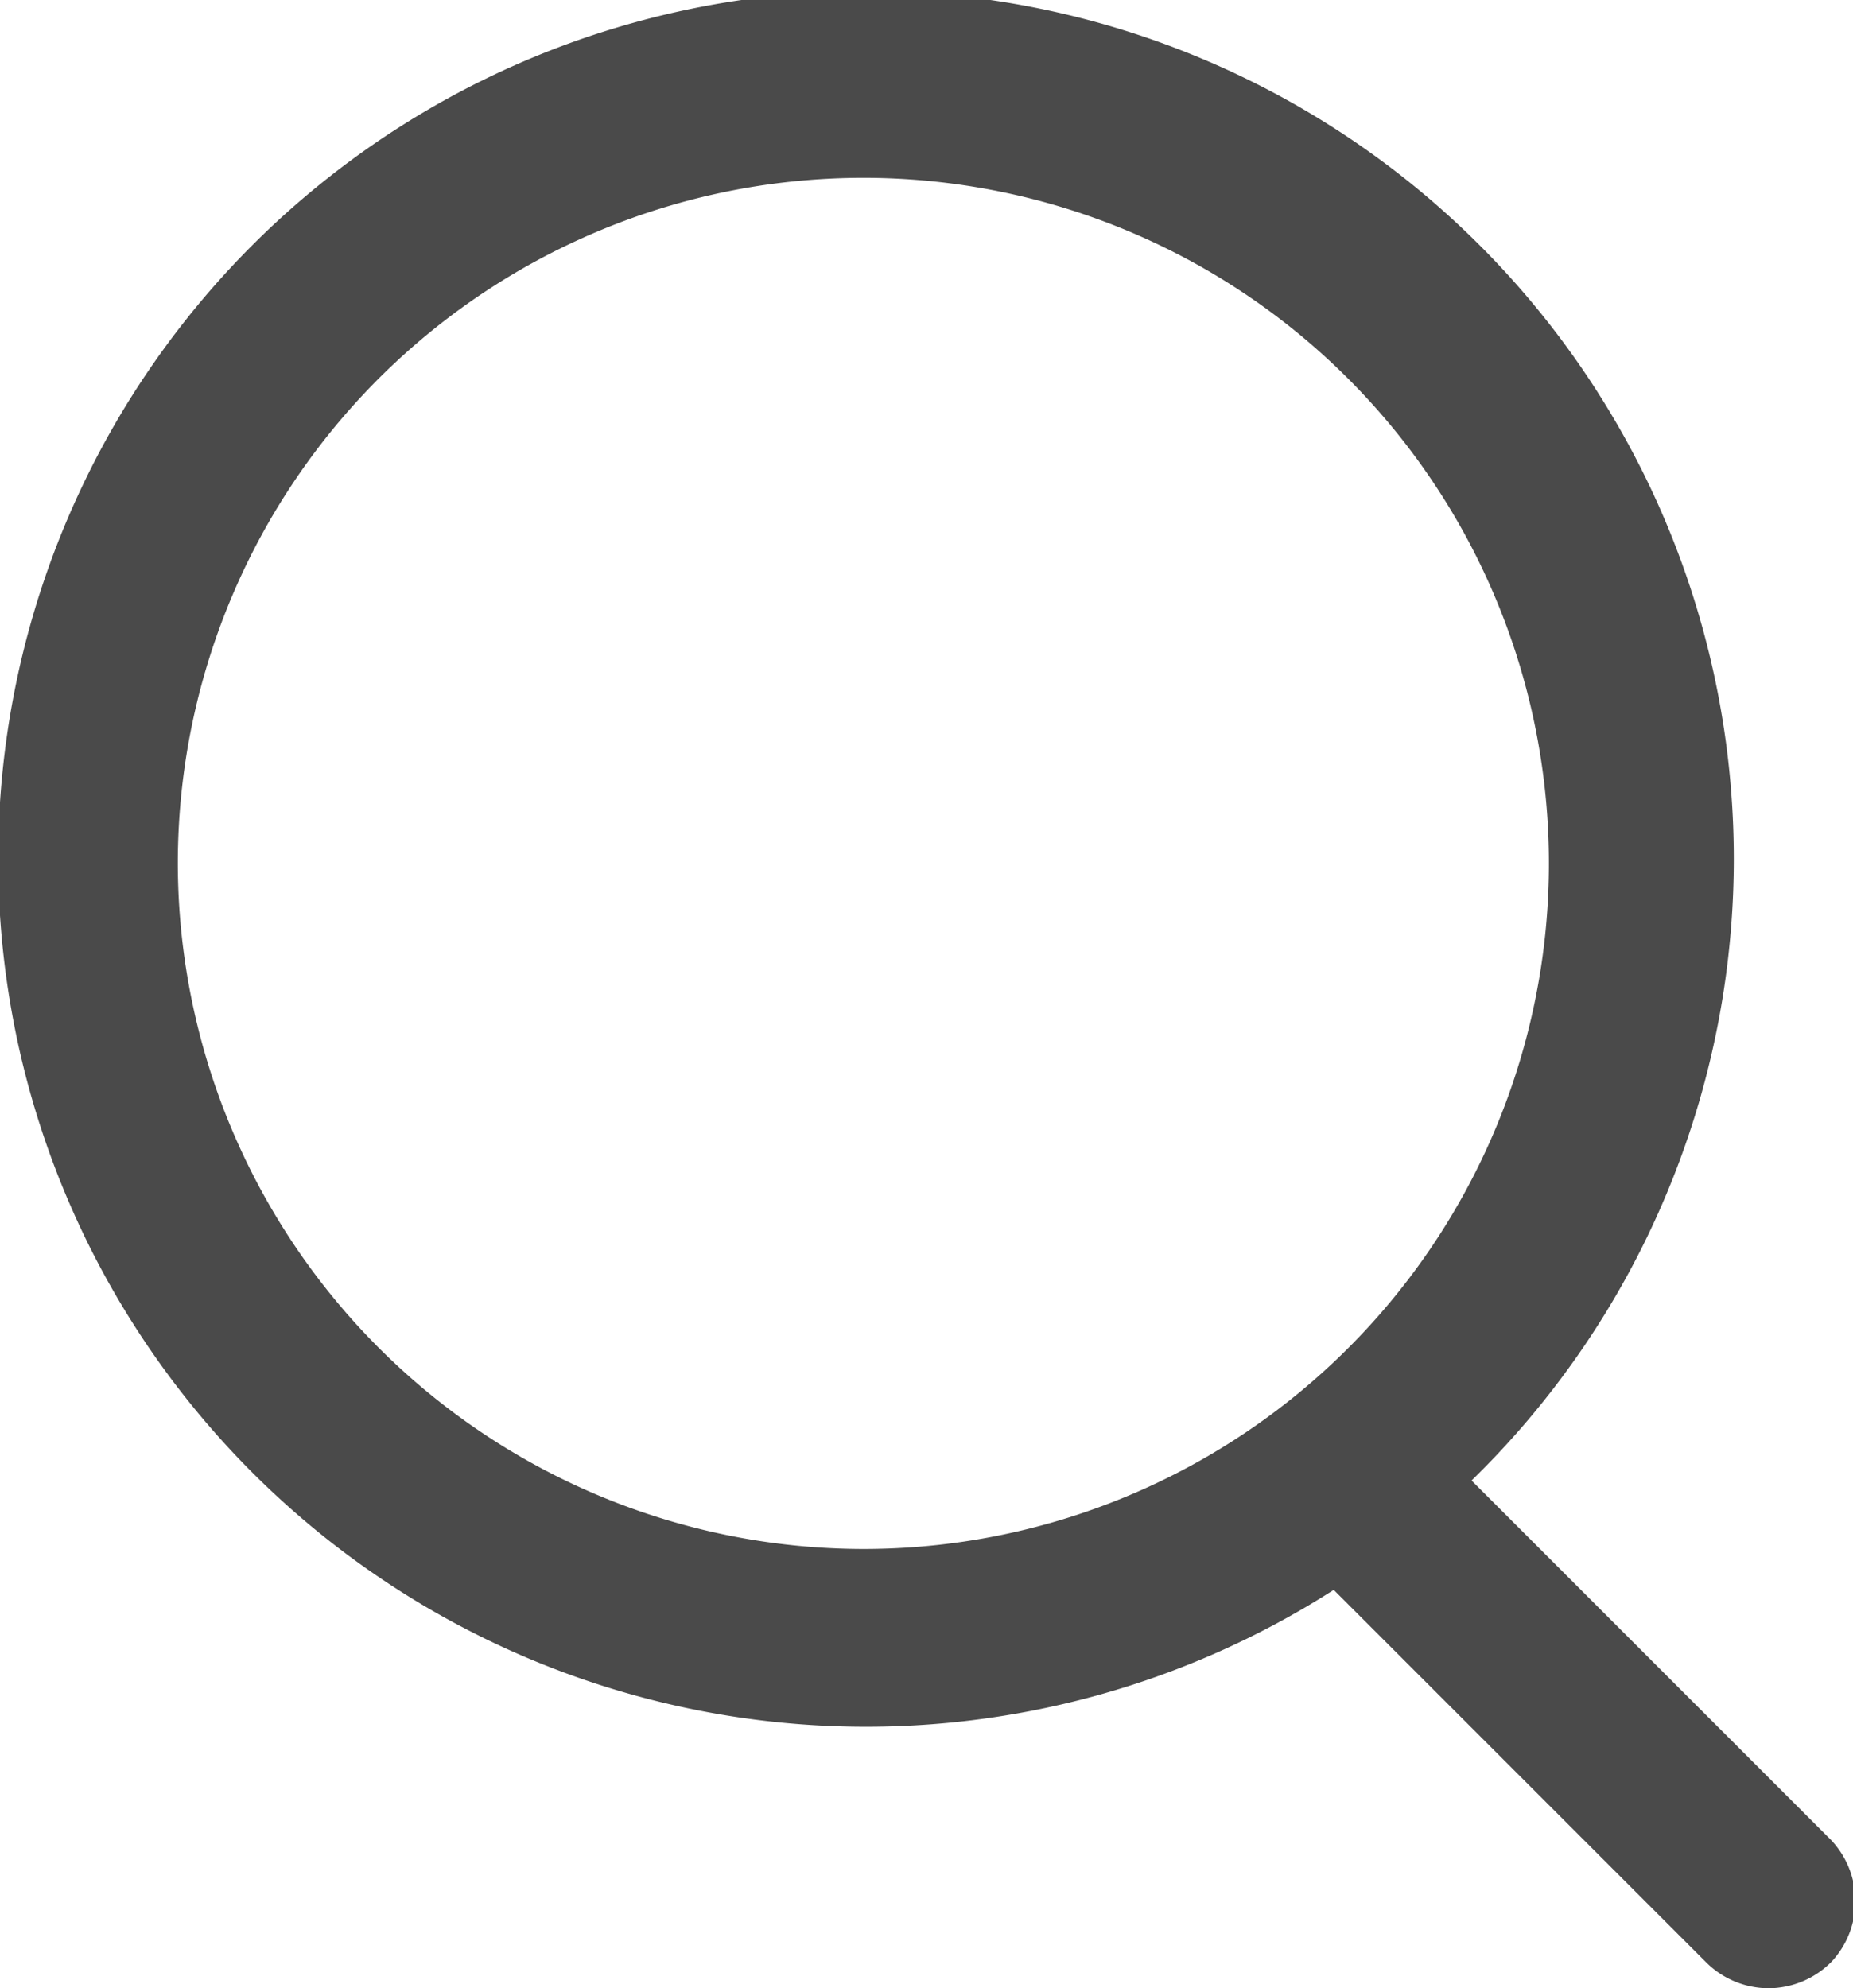 <svg id="Layer_1" data-name="Layer 1" xmlns="http://www.w3.org/2000/svg" viewBox="0 0 20.84 22.36">
  <defs>
    <style>
      .cls-1 {
        fill: #4a4a4a;
      }
    </style>
  </defs>
  <path class="cls-1" d="M20.55,20.65l-4-4A9.76,9.76,0,1,0,15,17.88l4.18,4.18a1,1,0,0,0,.71.3,1,1,0,0,0,.71-.3A1,1,0,0,0,20.55,20.65ZM2,9.71a7.71,7.71,0,1,1,7.71,7.71A7.72,7.72,0,0,1,2,9.71Z" transform="translate(0 0)"/>
</svg>
